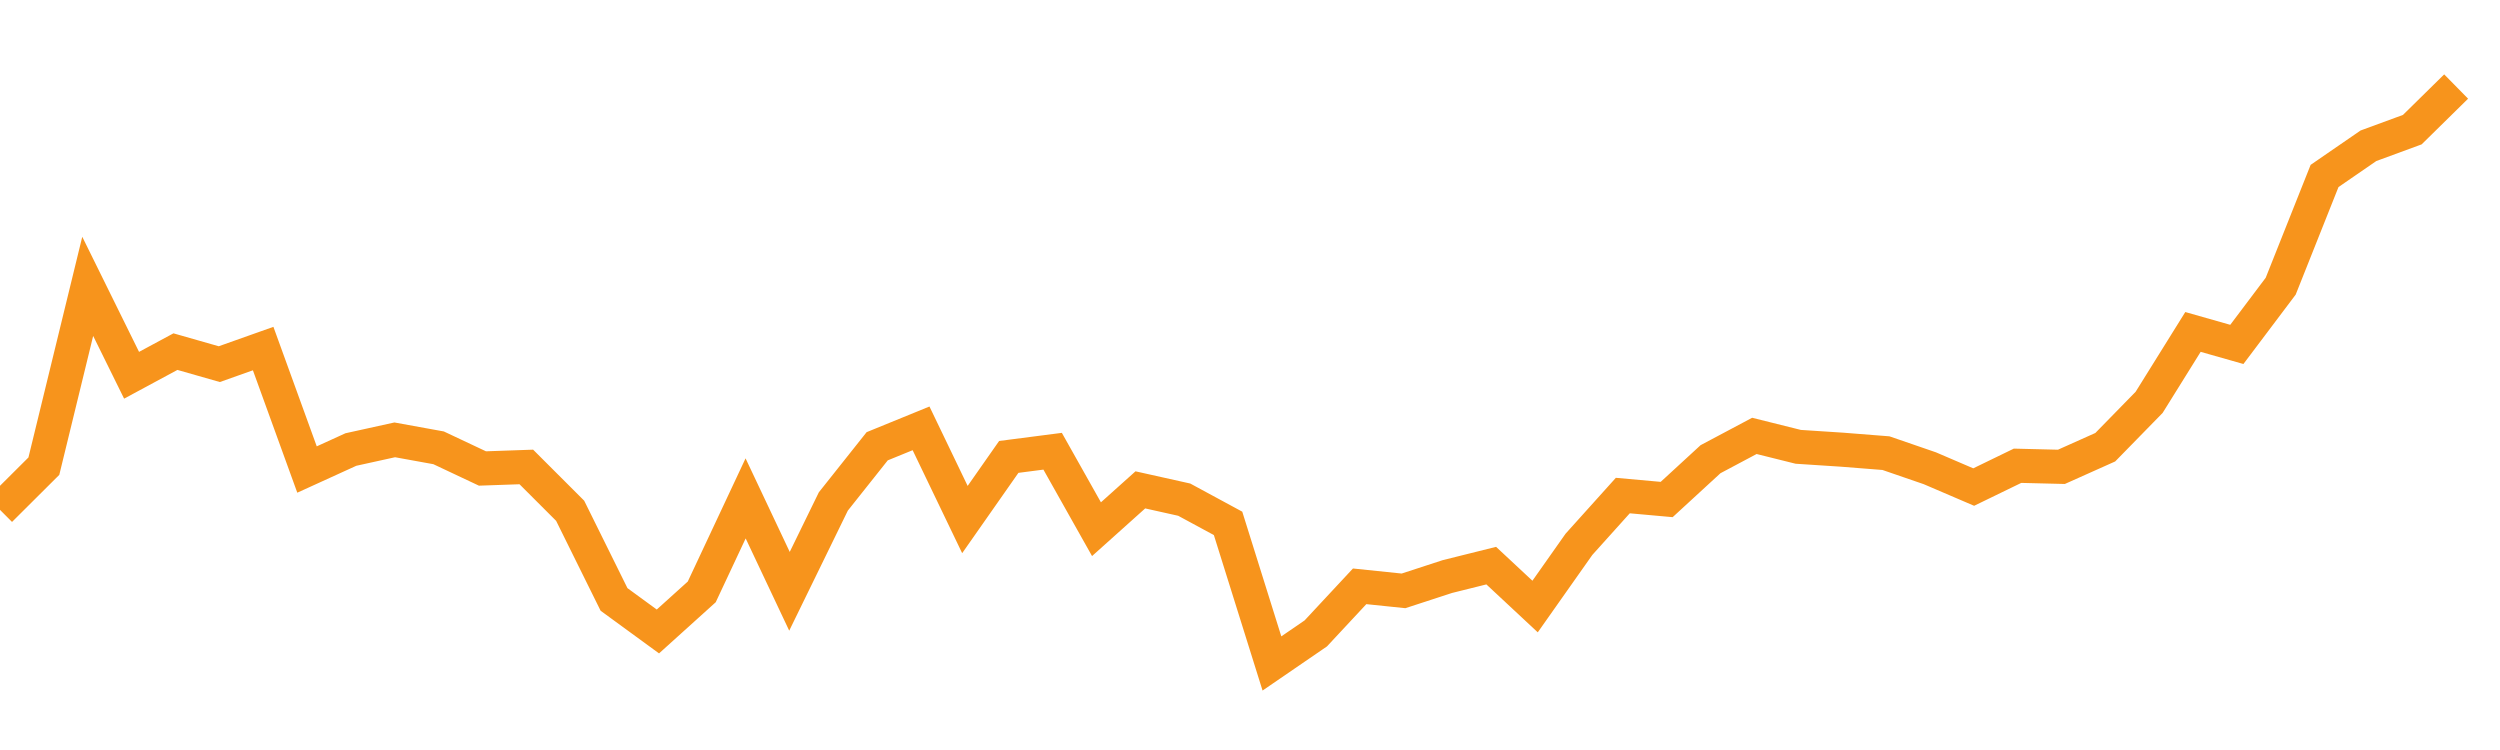 <?xml version="1.0" encoding="utf-8"?><svg width="220" height="66" xmlns="http://www.w3.org/2000/svg" xmlns:xlink="http://www.w3.org/1999/xlink"><defs><linearGradient id="myGradient" gradientTransform="rotate(90)"><stop offset="0%" stop-color="rgba(255, 255, 255, 0)" /><stop offset="100%" stop-color="rgba(255, 255, 255, 0)" /></linearGradient></defs><polyline fill="none" stroke-width="3" stroke="#F7941C" points="0,44.867 3.86,41.022 7.719,25.199 11.579,33.023 15.439,30.943 19.298,32.045 23.158,30.674 27.018,41.318 30.877,39.558 34.737,38.707 38.596,39.408 42.456,41.227 46.316,41.092 50.175,44.949 54.035,52.75 57.895,55.569 61.754,52.086 65.614,43.858 69.474,52.034 73.333,44.13 77.193,39.271 81.053,37.695 84.912,45.72 88.772,40.208 92.632,39.709 96.491,46.569 100.351,43.108 104.211,43.969 108.07,46.057 111.93,58.385 115.789,55.74 119.649,51.596 123.509,51.996 127.368,50.737 131.228,49.775 135.088,53.375 138.947,47.901 142.807,43.609 146.667,43.957 150.526,40.41 154.386,38.358 158.246,39.321 162.105,39.573 165.965,39.877 169.825,41.206 173.684,42.861 177.544,40.987 181.404,41.082 185.263,39.355 189.123,35.407 192.982,29.211 196.842,30.308 200.702,25.183 204.561,15.485 208.421,12.828 212.281,11.409 216.14,7.615" /><polyline fill="url('#myGradient')" stroke-width="3" points="0,44.867 3.86,41.022 7.719,25.199 11.579,33.023 15.439,30.943 19.298,32.045 23.158,30.674 27.018,41.318 30.877,39.558 34.737,38.707 38.596,39.408 42.456,41.227 46.316,41.092 50.175,44.949 54.035,52.75 57.895,55.569 61.754,52.086 65.614,43.858 69.474,52.034 73.333,44.13 77.193,39.271 81.053,37.695 84.912,45.72 88.772,40.208 92.632,39.709 96.491,46.569 100.351,43.108 104.211,43.969 108.07,46.057 111.93,58.385 115.789,55.74 119.649,51.596 123.509,51.996 127.368,50.737 131.228,49.775 135.088,53.375 138.947,47.901 142.807,43.609 146.667,43.957 150.526,40.41 154.386,38.358 158.246,39.321 162.105,39.573 165.965,39.877 169.825,41.206 173.684,42.861 177.544,40.987 181.404,41.082 185.263,39.355 189.123,35.407 192.982,29.211 196.842,30.308 200.702,25.183 204.561,15.485 208.421,12.828 212.281,11.409 216.14,7.615 220,66 0,66 0,0" /></svg>